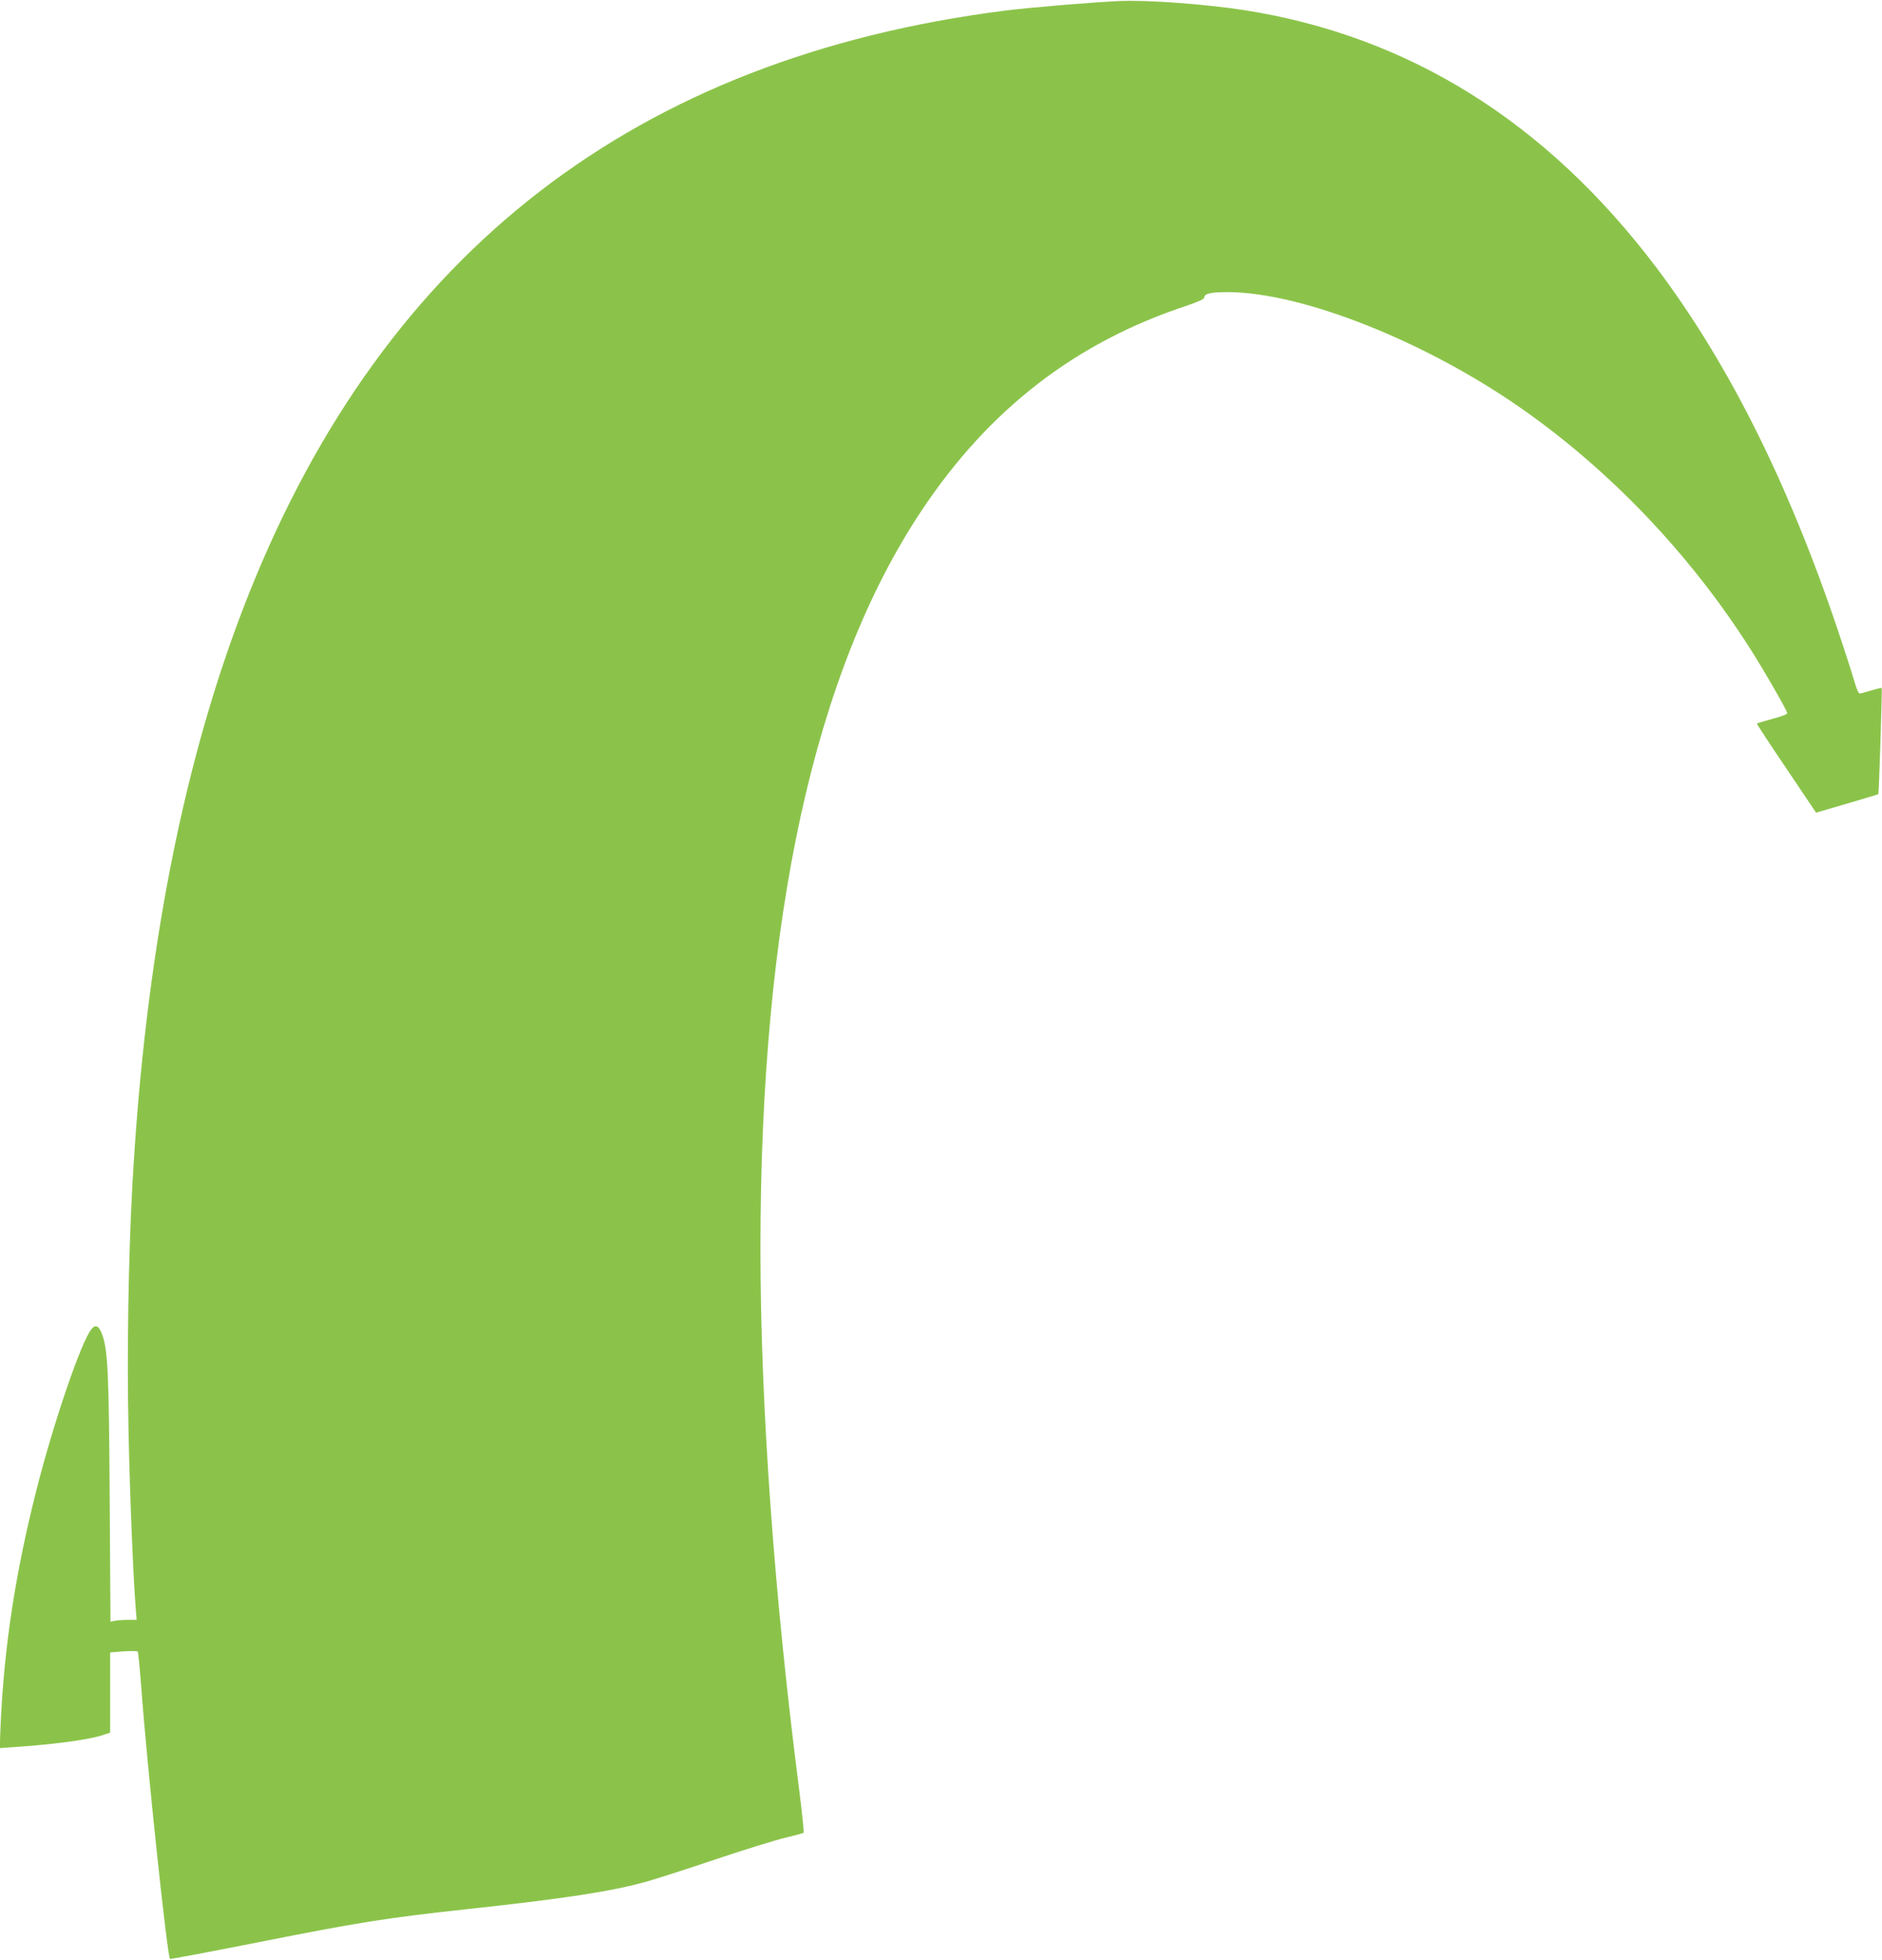 <?xml version="1.0" standalone="no"?>
<!DOCTYPE svg PUBLIC "-//W3C//DTD SVG 20010904//EN"
 "http://www.w3.org/TR/2001/REC-SVG-20010904/DTD/svg10.dtd">
<svg version="1.0" xmlns="http://www.w3.org/2000/svg"
 width="1230pt" height="1280pt" viewBox="0 0 1230 1280"
 preserveAspectRatio="xMidYMid meet">
<g transform="translate(0,1280) scale(0.1,-0.1)"
fill="#8bc34a" stroke="none">
<path d="M7315 12793 c-155 -6 -586 -42 -752 -63 -2405 -308 -4044 -1571
-4935 -3805 -426 -1067 -679 -2353 -763 -3869 -26 -478 -36 -1091 -25 -1601 9
-430 31 -965 47 -1158 l6 -77 -55 0 c-31 0 -69 -3 -86 -6 l-30 -6 -5 798 c-5
815 -12 966 -46 1068 -22 66 -45 80 -74 44 -67 -83 -247 -610 -357 -1043 -140
-550 -213 -1030 -236 -1541 l-6 -152 68 5 c276 18 505 48 602 79 l52 17 0 262
0 262 87 7 c48 3 90 3 93 -1 4 -5 14 -114 24 -243 38 -515 169 -1746 187
-1765 3 -2 265 47 582 110 651 129 825 157 1357 215 641 69 945 116 1175 180
61 17 263 82 450 145 187 63 392 126 455 141 63 15 118 30 122 33 3 3 -9 123
-27 266 -165 1277 -255 2524 -255 3550 0 2160 350 3765 1053 4820 441 662
1006 1099 1735 1339 71 24 112 43 112 51 0 28 42 37 159 37 482 -3 1278 -318
1903 -752 586 -407 1112 -958 1505 -1575 92 -144 243 -406 243 -422 0 -10 -24
-19 -155 -55 -22 -7 -42 -13 -43 -14 -2 -1 84 -133 192 -292 l195 -290 202 59
c112 33 204 60 205 62 4 4 26 689 22 693 -2 2 -33 -5 -69 -16 -35 -11 -69 -20
-75 -20 -6 0 -19 26 -28 58 -9 31 -42 138 -75 237 -334 1022 -737 1839 -1224
2485 -720 954 -1621 1516 -2697 1684 -256 39 -626 67 -815 59z"/>
</g>
</svg>
